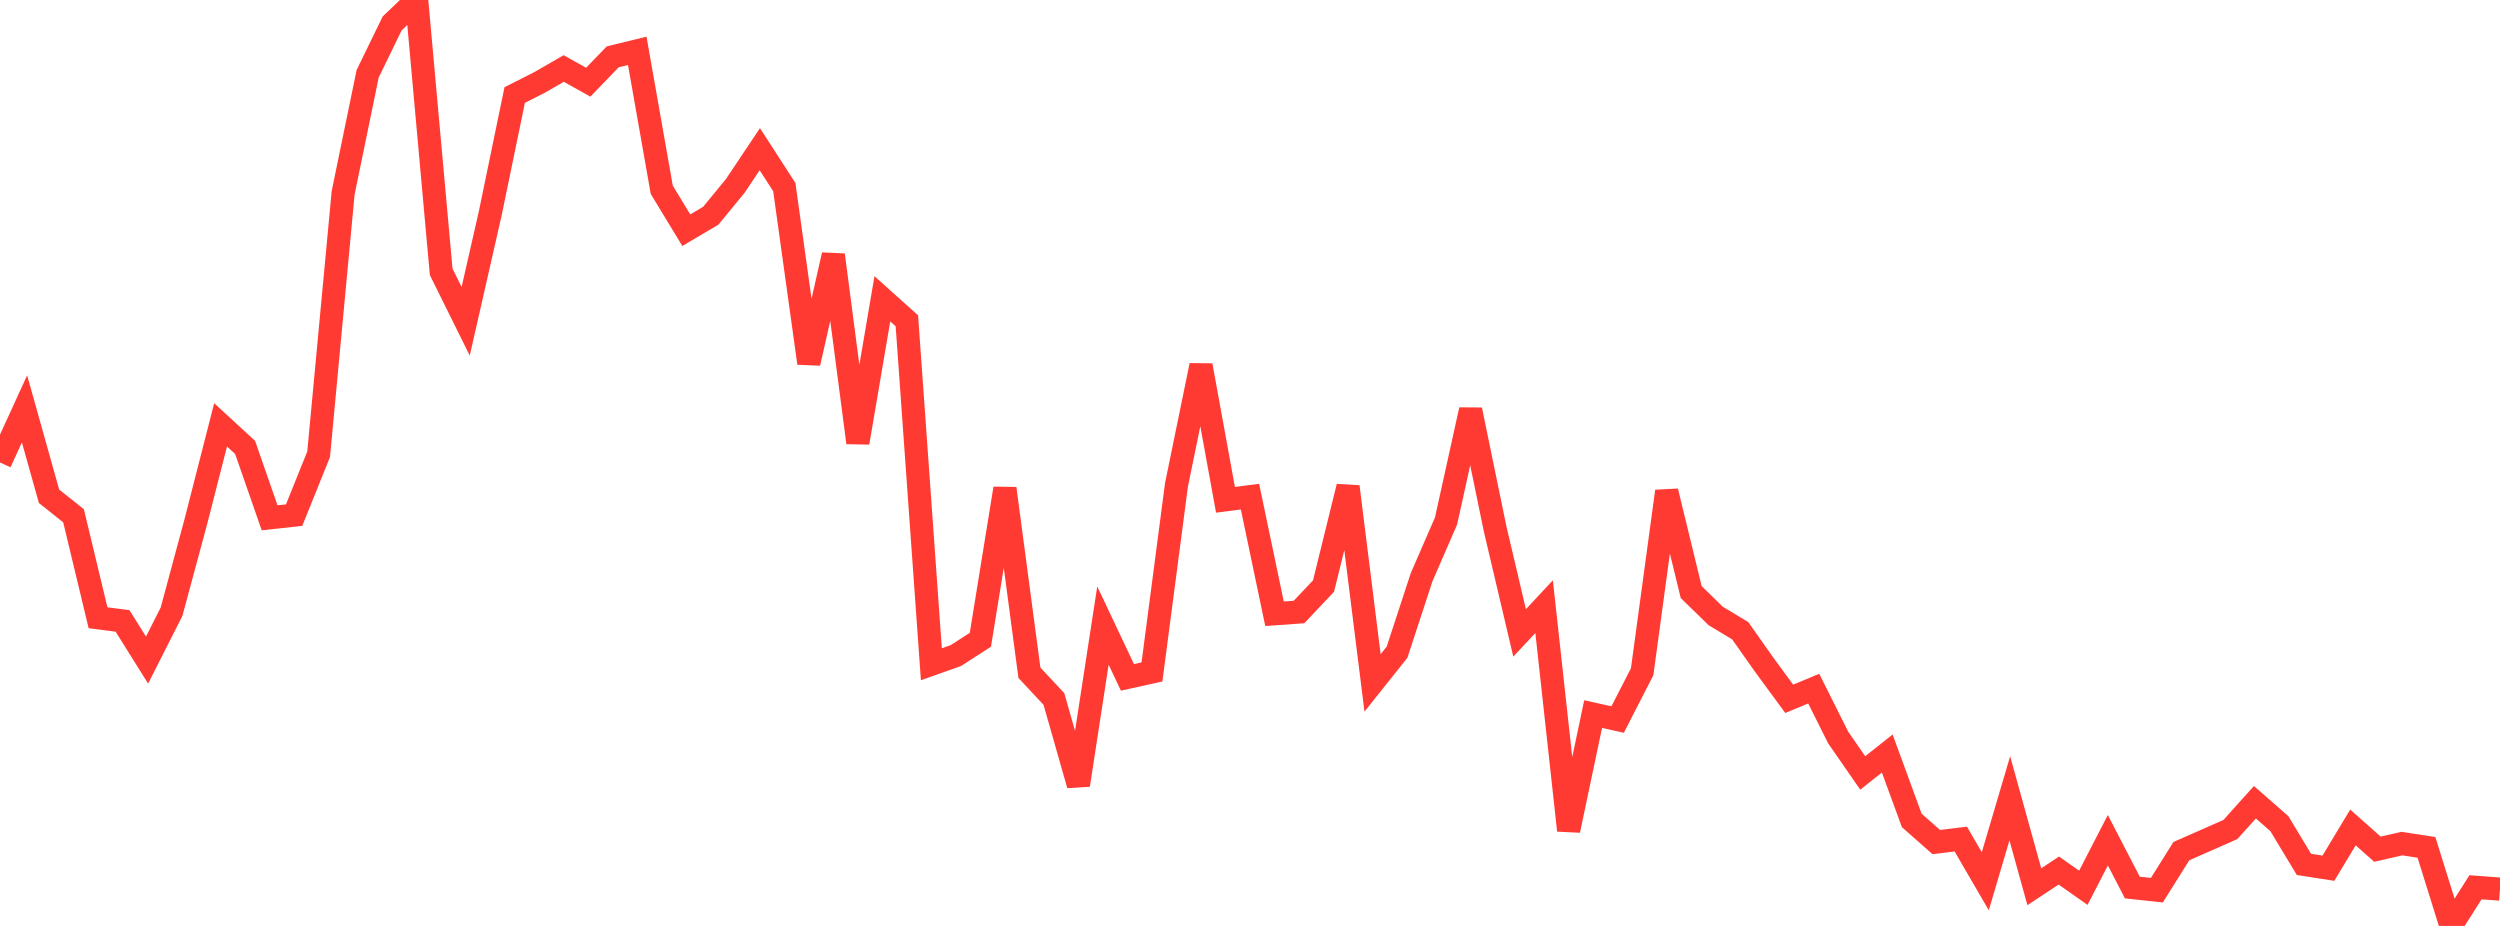 <?xml version="1.0" standalone="no"?>
<!DOCTYPE svg PUBLIC "-//W3C//DTD SVG 1.1//EN" "http://www.w3.org/Graphics/SVG/1.1/DTD/svg11.dtd">

<svg width="135" height="50" viewBox="0 0 135 50" preserveAspectRatio="none" 
  xmlns="http://www.w3.org/2000/svg"
  xmlns:xlink="http://www.w3.org/1999/xlink">


<polyline points="0.0, 24.973 1.324, 22.079 2.647, 26.798 3.971, 27.852 5.294, 33.359 6.618, 33.53 7.941, 35.645 9.265, 33.028 10.588, 28.119 11.912, 22.941 13.235, 24.159 14.559, 27.961 15.882, 27.818 17.206, 24.532 18.529, 10.416 19.853, 3.985 21.176, 1.266 22.5, 0.0 23.824, 14.681 25.147, 17.35 26.471, 11.532 27.794, 5.131 29.118, 4.461 30.441, 3.699 31.765, 4.439 33.088, 3.069 34.412, 2.745 35.735, 10.249 37.059, 12.431 38.382, 11.649 39.706, 10.037 41.029, 8.057 42.353, 10.105 43.676, 19.611 45.0, 13.766 46.324, 23.905 47.647, 16.136 48.971, 17.323 50.294, 35.869 51.618, 35.4 52.941, 34.547 54.265, 26.377 55.588, 36.329 56.912, 37.746 58.235, 42.39 59.559, 33.779 60.882, 36.579 62.206, 36.285 63.529, 26.188 64.853, 19.731 66.176, 26.989 67.5, 26.82 68.824, 33.144 70.147, 33.049 71.471, 31.646 72.794, 26.277 74.118, 36.878 75.441, 35.217 76.765, 31.175 78.088, 28.129 79.412, 22.13 80.735, 28.554 82.059, 34.178 83.382, 32.759 84.706, 44.841 86.029, 38.561 87.353, 38.855 88.676, 36.276 90.0, 26.528 91.324, 31.971 92.647, 33.261 93.971, 34.059 95.294, 35.933 96.618, 37.736 97.941, 37.186 99.265, 39.831 100.588, 41.739 101.912, 40.689 103.235, 44.304 104.559, 45.471 105.882, 45.31 107.206, 47.587 108.529, 43.109 109.853, 47.884 111.176, 47.009 112.5, 47.94 113.824, 45.372 115.147, 47.927 116.471, 48.07 117.794, 45.961 119.118, 45.378 120.441, 44.794 121.765, 43.321 123.088, 44.48 124.412, 46.677 125.735, 46.883 127.059, 44.683 128.382, 45.856 129.706, 45.554 131.029, 45.759 132.353, 50.0 133.676, 47.913 135.0, 48.012" fill="none" stroke="#ff3a33" stroke-width="1.25"/>

</svg>